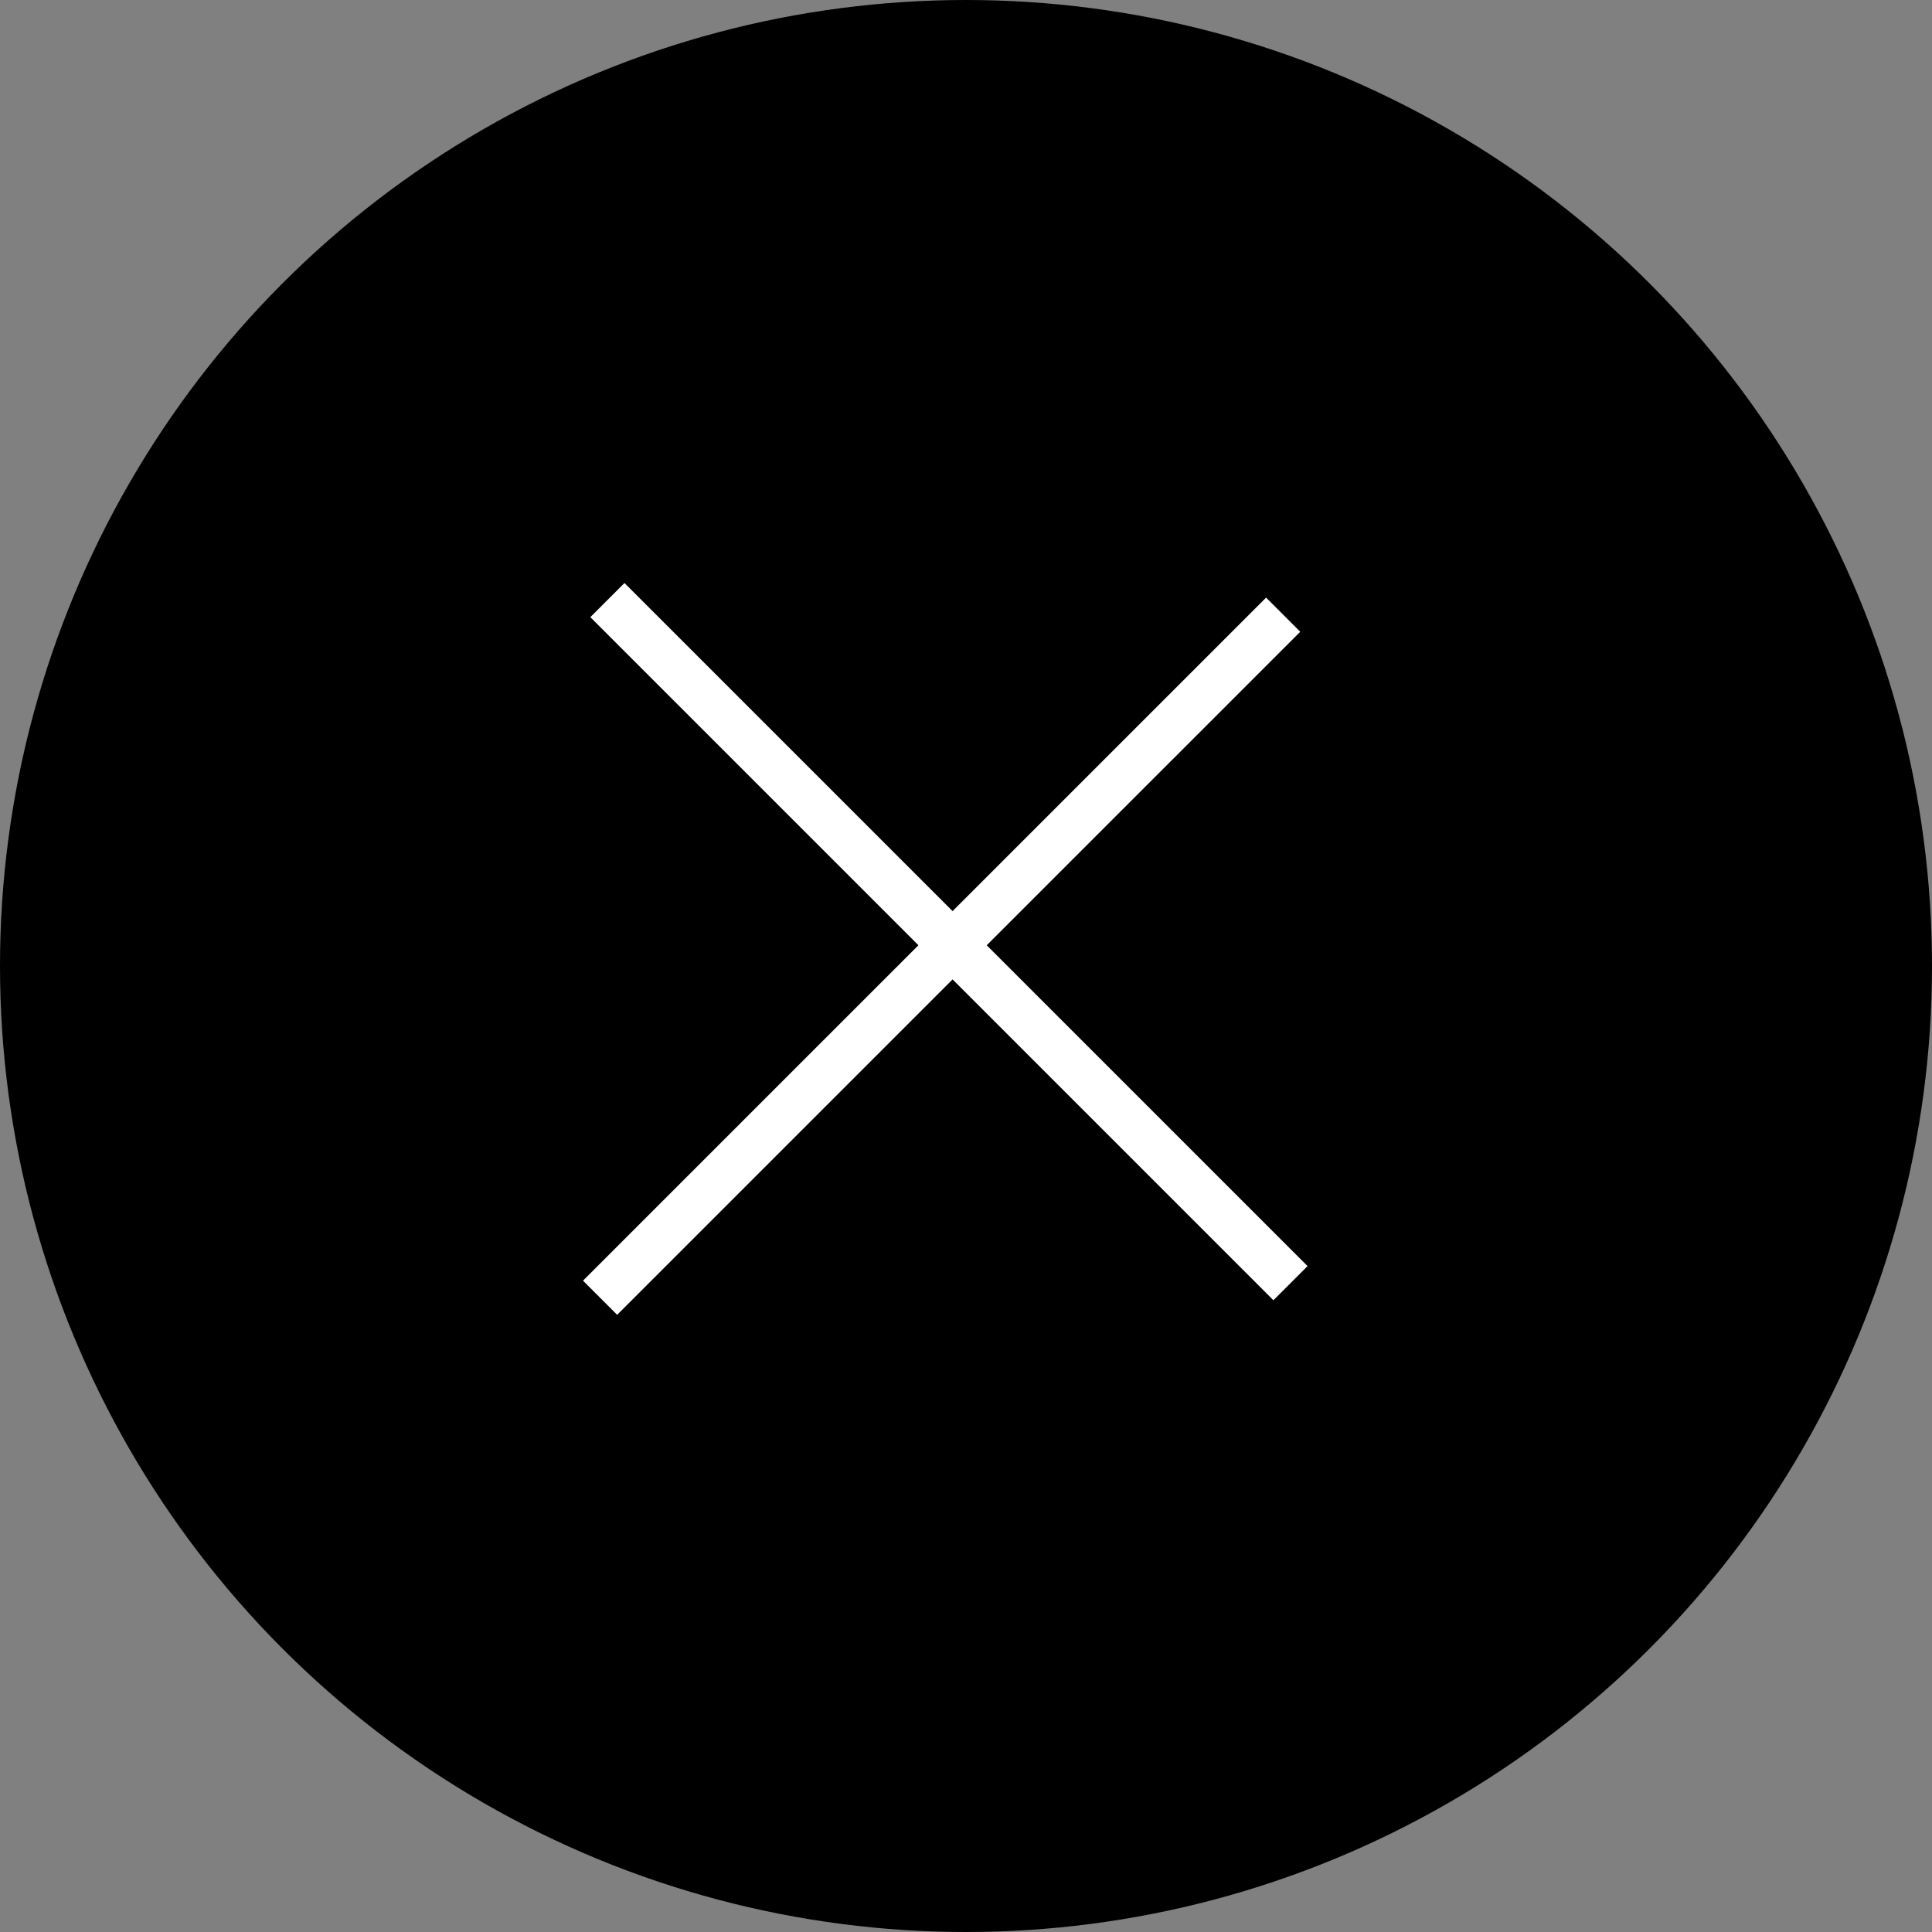 <svg width="80" height="80" viewBox="0 0 80 80" fill="none" xmlns="http://www.w3.org/2000/svg">
<rect x="0" y="0" width="80" height="80" fill="#808080" stroke="none"/>
<circle cx="40" cy="40" r="40" fill="black"/>
<line x1="25.151" y1="24.848" x2="53.436" y2="53.133" stroke="white" stroke-width="2"/>
<line x1="24.848" y1="53.737" x2="53.133" y2="25.453" stroke="white" stroke-width="2"/>
</svg>
